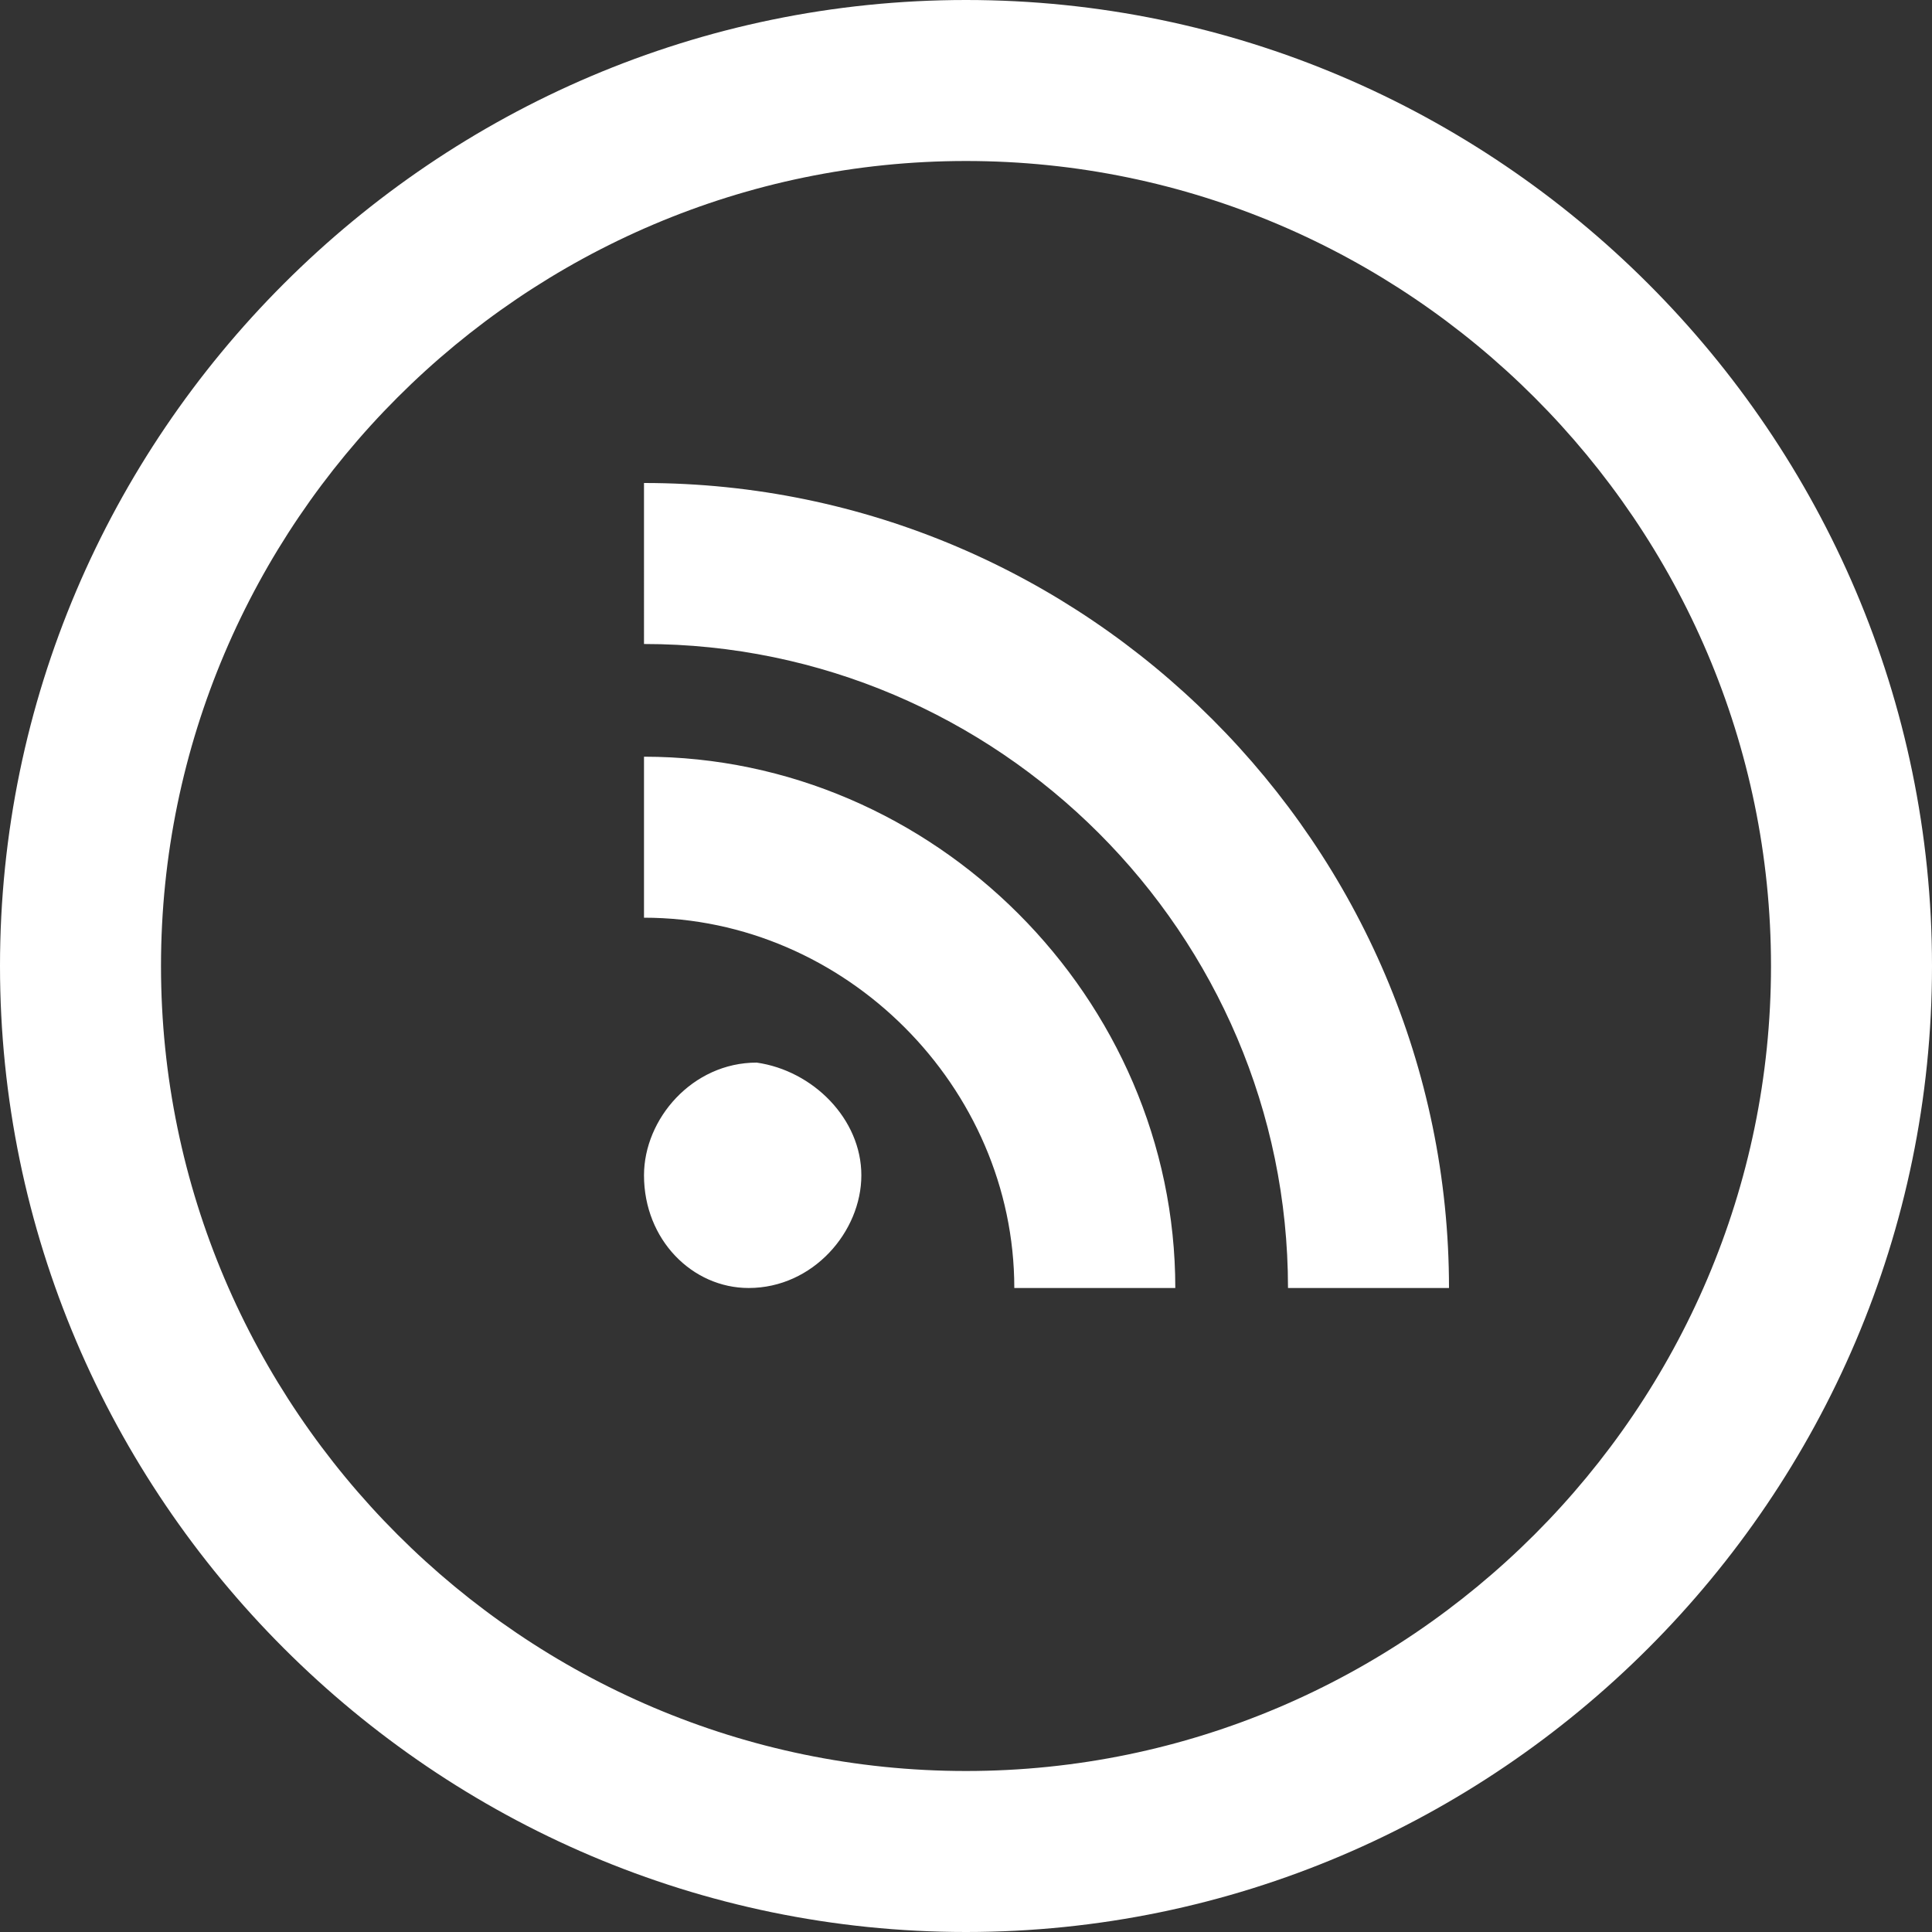 <?xml version="1.0" encoding="utf-8"?>
<!-- Generator: Adobe Illustrator 25.4.1, SVG Export Plug-In . SVG Version: 6.00 Build 0)  -->
<svg version="1.1" id="Layer_1" xmlns="http://www.w3.org/2000/svg" xmlns:xlink="http://www.w3.org/1999/xlink" x="0px" y="0px"
	 viewBox="0 0 24 24" style="enable-background:new 0 0 24 24;" xml:space="preserve">
<rect x="0" y="0" width="24" height="24" fill="#333333" stroke="none"/>
<style type="text/css">
	.st0{fill:#FFFFFF;}
</style>
<path class="st0" d="M12,2c5.5,0,10,4.5,10,10s-4.5,10-10,10S2,17.5,2,12S6.5,2,12,2z M12,0C5.4,0,0,5.4,0,12s5.4,12,12,12
	s12-5.4,12-12S18.6,0,12,0z M10.7,14.6c0,0.7-0.6,1.4-1.4,1.4C8.6,16,8,15.4,8,14.6c0-0.7,0.6-1.4,1.4-1.4
	C10.1,13.3,10.7,13.9,10.7,14.6z M8,9.4v2c2.5,0,4.6,2.1,4.6,4.6h2C14.6,12.4,11.6,9.4,8,9.4z M8,8c4.4,0,8,3.6,8,8h2
	c0-5.5-4.5-10-10-10V8z"/>
</svg>
